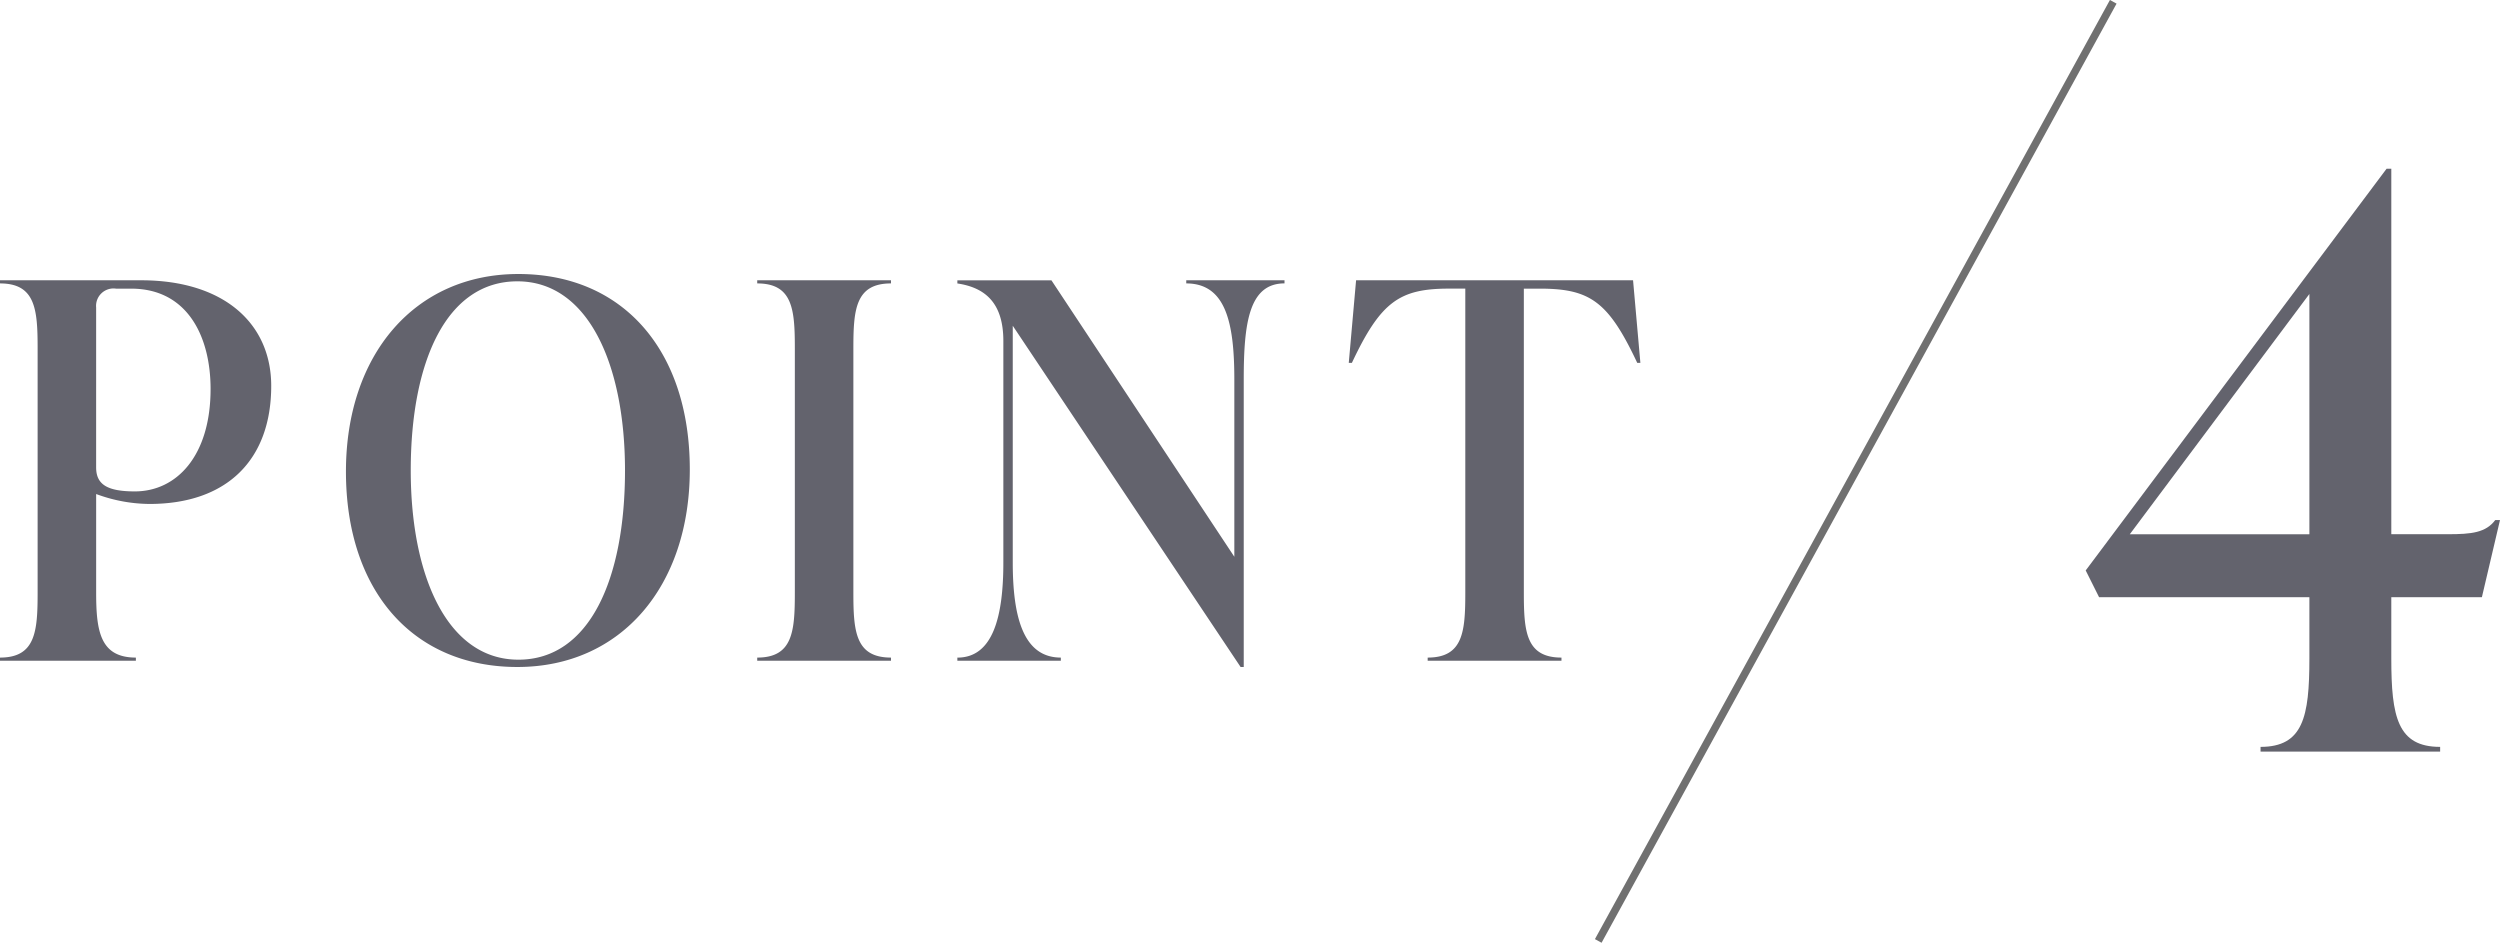 <svg xmlns="http://www.w3.org/2000/svg" width="330.094" height="124.48" viewBox="0 0 330.094 124.48"><g transform="translate(-154.946 -3338.76)"><path d="M-108.054-50.232v.414c4.692,0,4.968,3.45,4.968,8.556V-8.97c0,5.106-.276,8.556-4.968,8.556V0h17.94V-.414c-4.692,0-5.244-3.45-5.244-8.556V-22.011A20.536,20.536,0,0,0-88.32-20.7c10.212,0,16.077-5.8,16.077-15.594,0-8.142-6.141-13.938-17.181-13.938Zm17.8,27.876c-3.726,0-5.106-.966-5.106-3.174V-46.644a2.3,2.3,0,0,1,2.622-2.484h2c7.452,0,10.488,6.348,10.488,13.248C-80.247-27.048-84.732-22.356-90.252-22.356ZM-39.744.828c13.662,0,22.77-10.626,22.77-26.082,0-15.732-8.832-25.806-22.632-25.806-13.662,0-22.77,10.626-22.77,26.082C-62.376-9.246-53.544.828-39.744.828Zm.138-.966c-9.384,0-14.214-11.04-14.214-24.978,0-14.352,4.692-24.978,14.076-24.978S-25.53-39.054-25.53-25.116C-25.53-10.764-30.222-.138-39.606-.138ZM9.591,0V-.414C4.9-.414,4.623-3.864,4.623-8.97V-41.262c0-5.106.276-8.556,4.968-8.556v-.414H-8.073v.414c4.692,0,4.968,3.45,4.968,8.556V-8.97c0,5.106-.276,8.556-4.968,8.556V0ZM48.576-49.818c5.244,0,6.348,5.244,6.348,12.7v23.391l-24.15-36.5H18.354v.414c3.726.552,6.072,2.622,6.072,7.59v29.256c0,7.176-1.38,12.558-6.072,12.558V0H32.016V-.414c-4.968,0-6.348-5.382-6.348-12.558V-44.229L55.752.828h.414v-37.95c0-7.452.69-12.7,5.382-12.7v-.414H48.576Zm58.995-.414H71l-.966,10.9h.414c3.8-8.073,6.279-9.8,12.834-9.8h2.139V-8.97c0,5.106-.276,8.556-4.968,8.556V0H98.118V-.414c-4.692,0-4.968-3.45-4.968-8.556V-49.128h2.139c6.624,0,9.039,1.725,12.834,9.8h.414Z" transform="translate(263 3426)" fill="#63636d"/><path d="M27.04-30.576h-.624c-1.248,1.664-3.12,1.872-6.24,1.872H12.688V-76.96h-.624L-27.664-23.92l1.768,3.536H1.872v8.112c0,7.7-.832,11.648-6.448,11.648V0H19.136V-.624c-5.616,0-6.448-3.952-6.448-11.648v-8.112h11.96ZM1.872-60.424V-28.7H-21.84Z" transform="translate(458 3438)" fill="#63636d"/><path d="M.438,124.24l-.877-.481,68-124,.877.481Z" transform="translate(365.975 3339)" fill="#707070"/></g></svg>